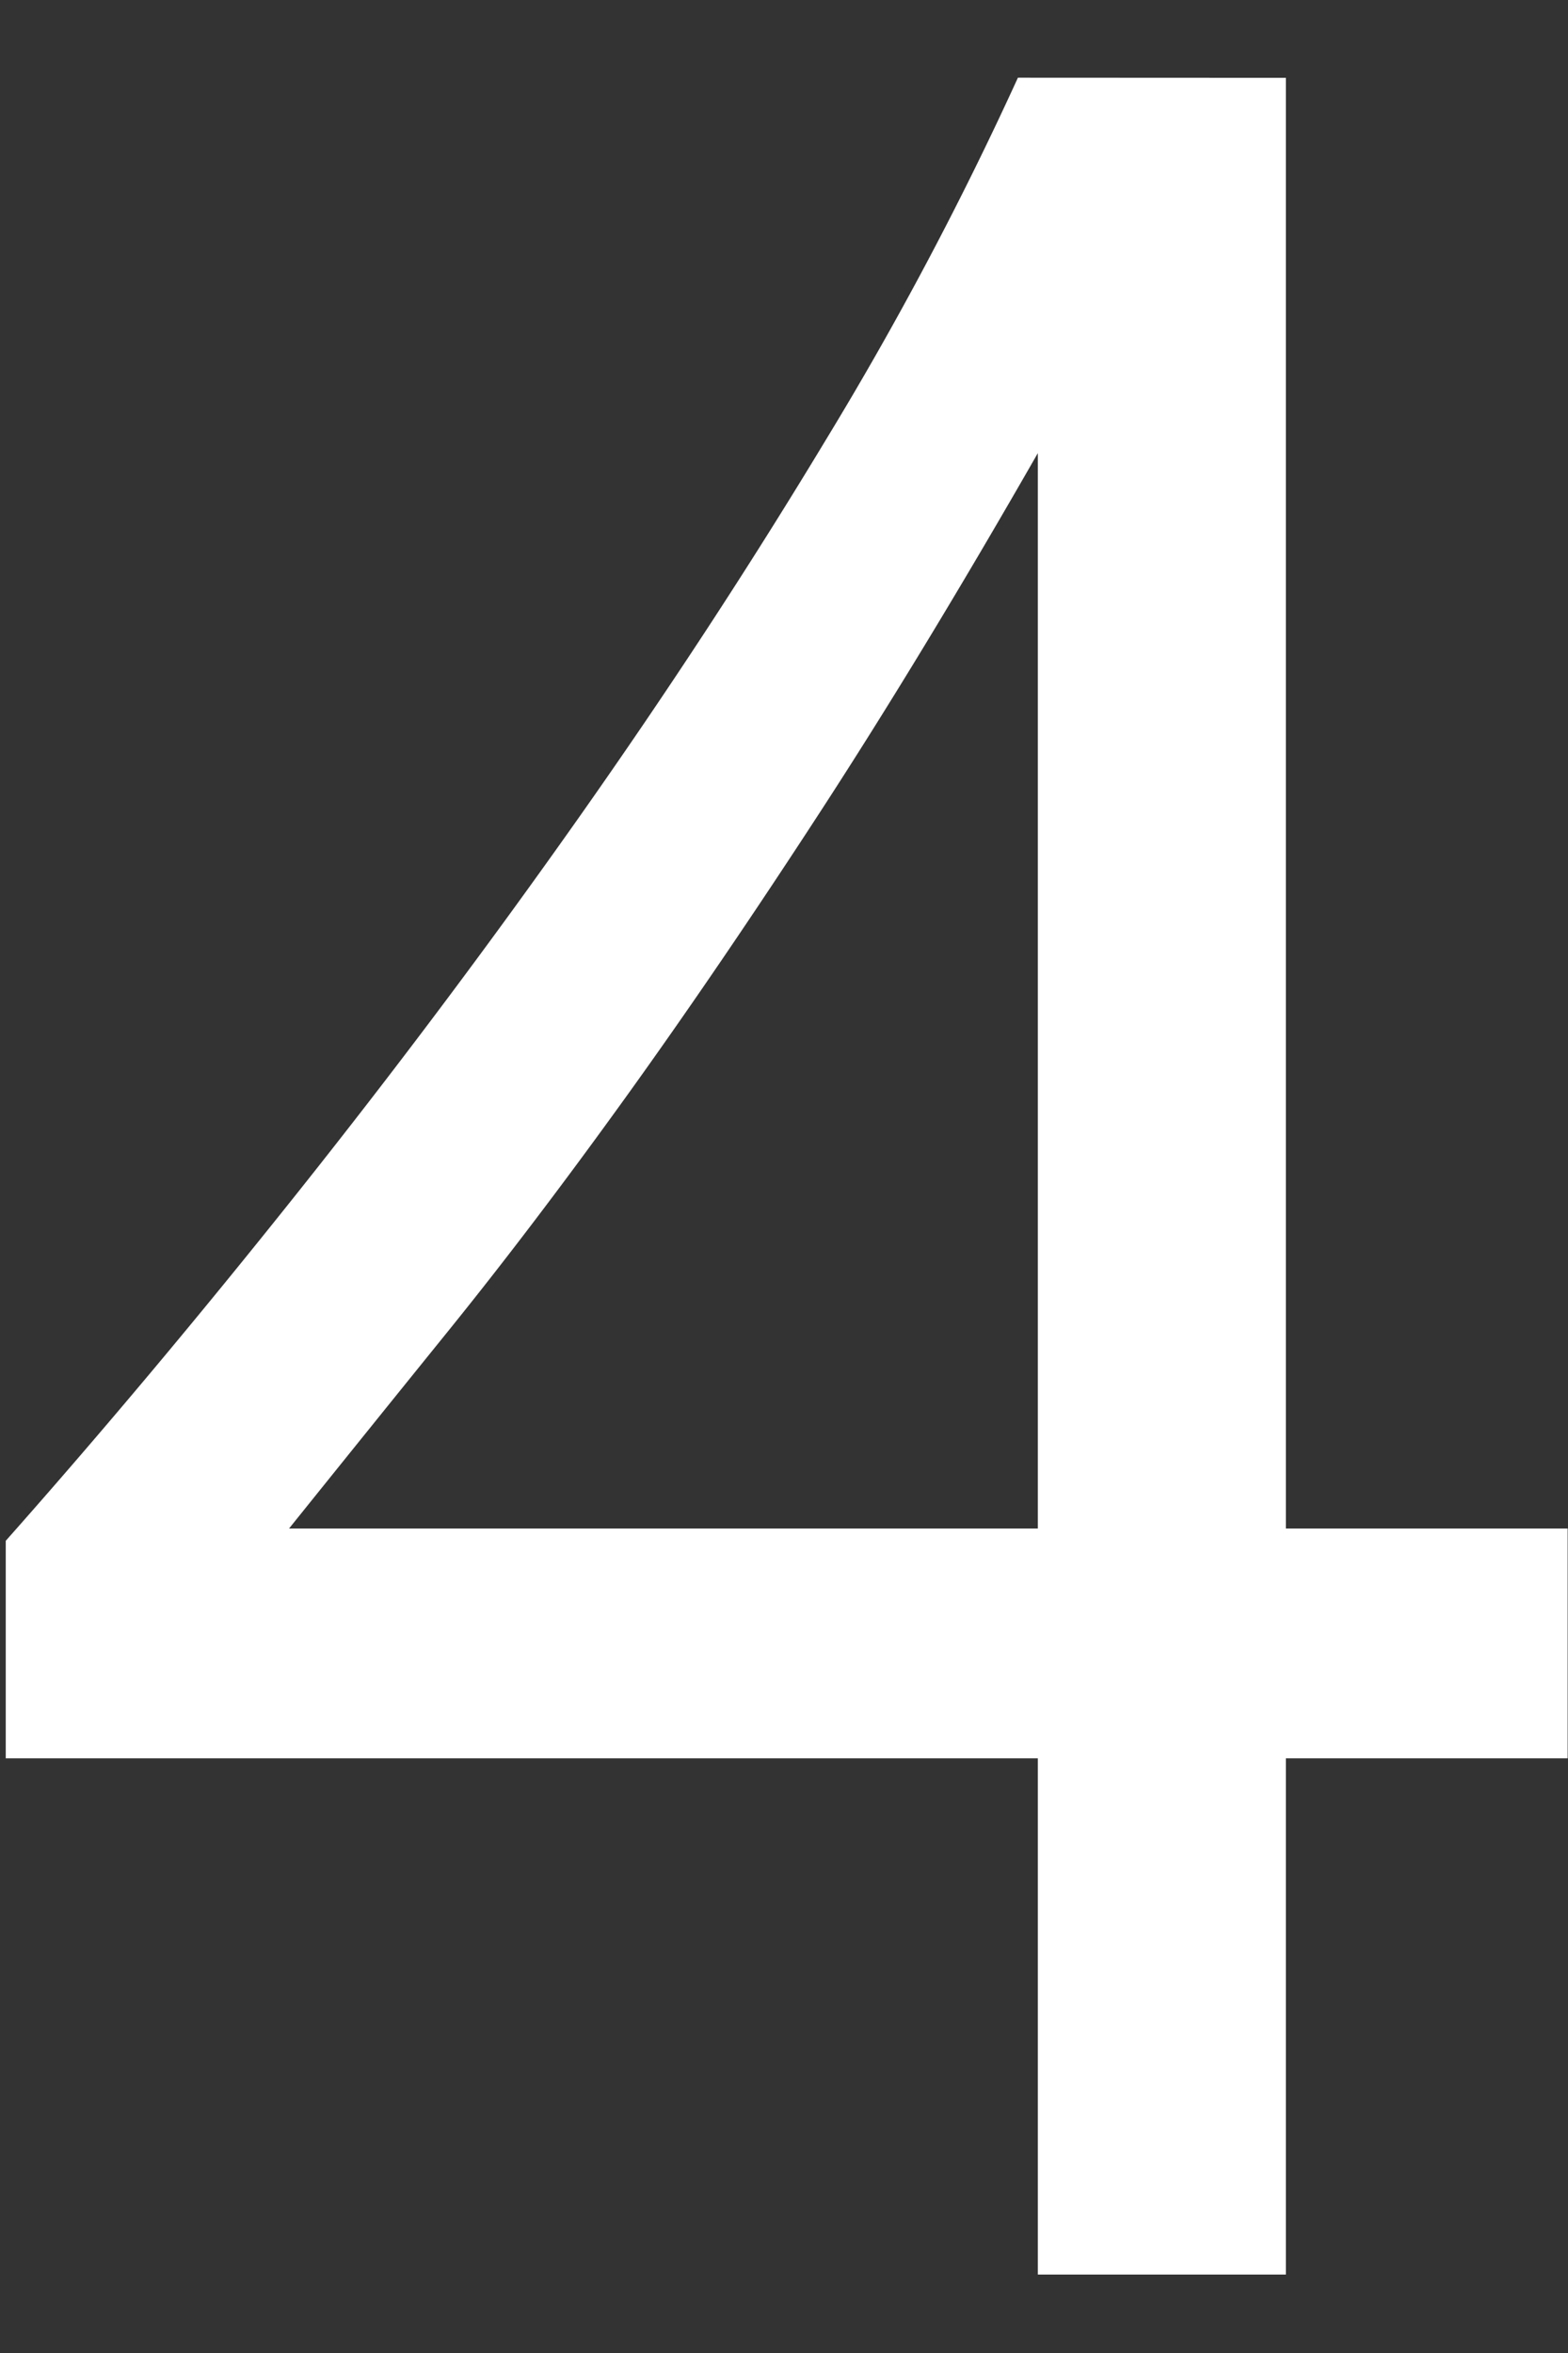<svg xmlns="http://www.w3.org/2000/svg" width="100" height="150" viewBox="0 0 100 150">
  <rect x="0" y="0" width="100" height="150" fill="#333333" stroke="none"/>
  <g id="Group_142" data-name="Group 142" transform="translate(-195 -934)">
    <path id="Path_114" data-name="Path 114" d="M83.008-140.039v92.48h17.969V-32.91H83.008V0H67.188V-32.91H1.367V-46.777Q10.547-57.129,19.922-68.9t17.92-23.877q8.545-12.109,15.82-24.17a220.892,220.892,0,0,0,12.256-23.1ZM19.434-47.559H67.188v-68.555Q59.863-103.32,53.32-93.262T40.869-75Q34.961-66.8,29.59-60.156T19.434-47.559Z" transform="translate(194 1079)" fill="#fff"/>
    <rect id="Rectangle_149" data-name="Rectangle 149" width="100" height="150" transform="translate(195 934)" fill="none"/>
  </g>
</svg>
